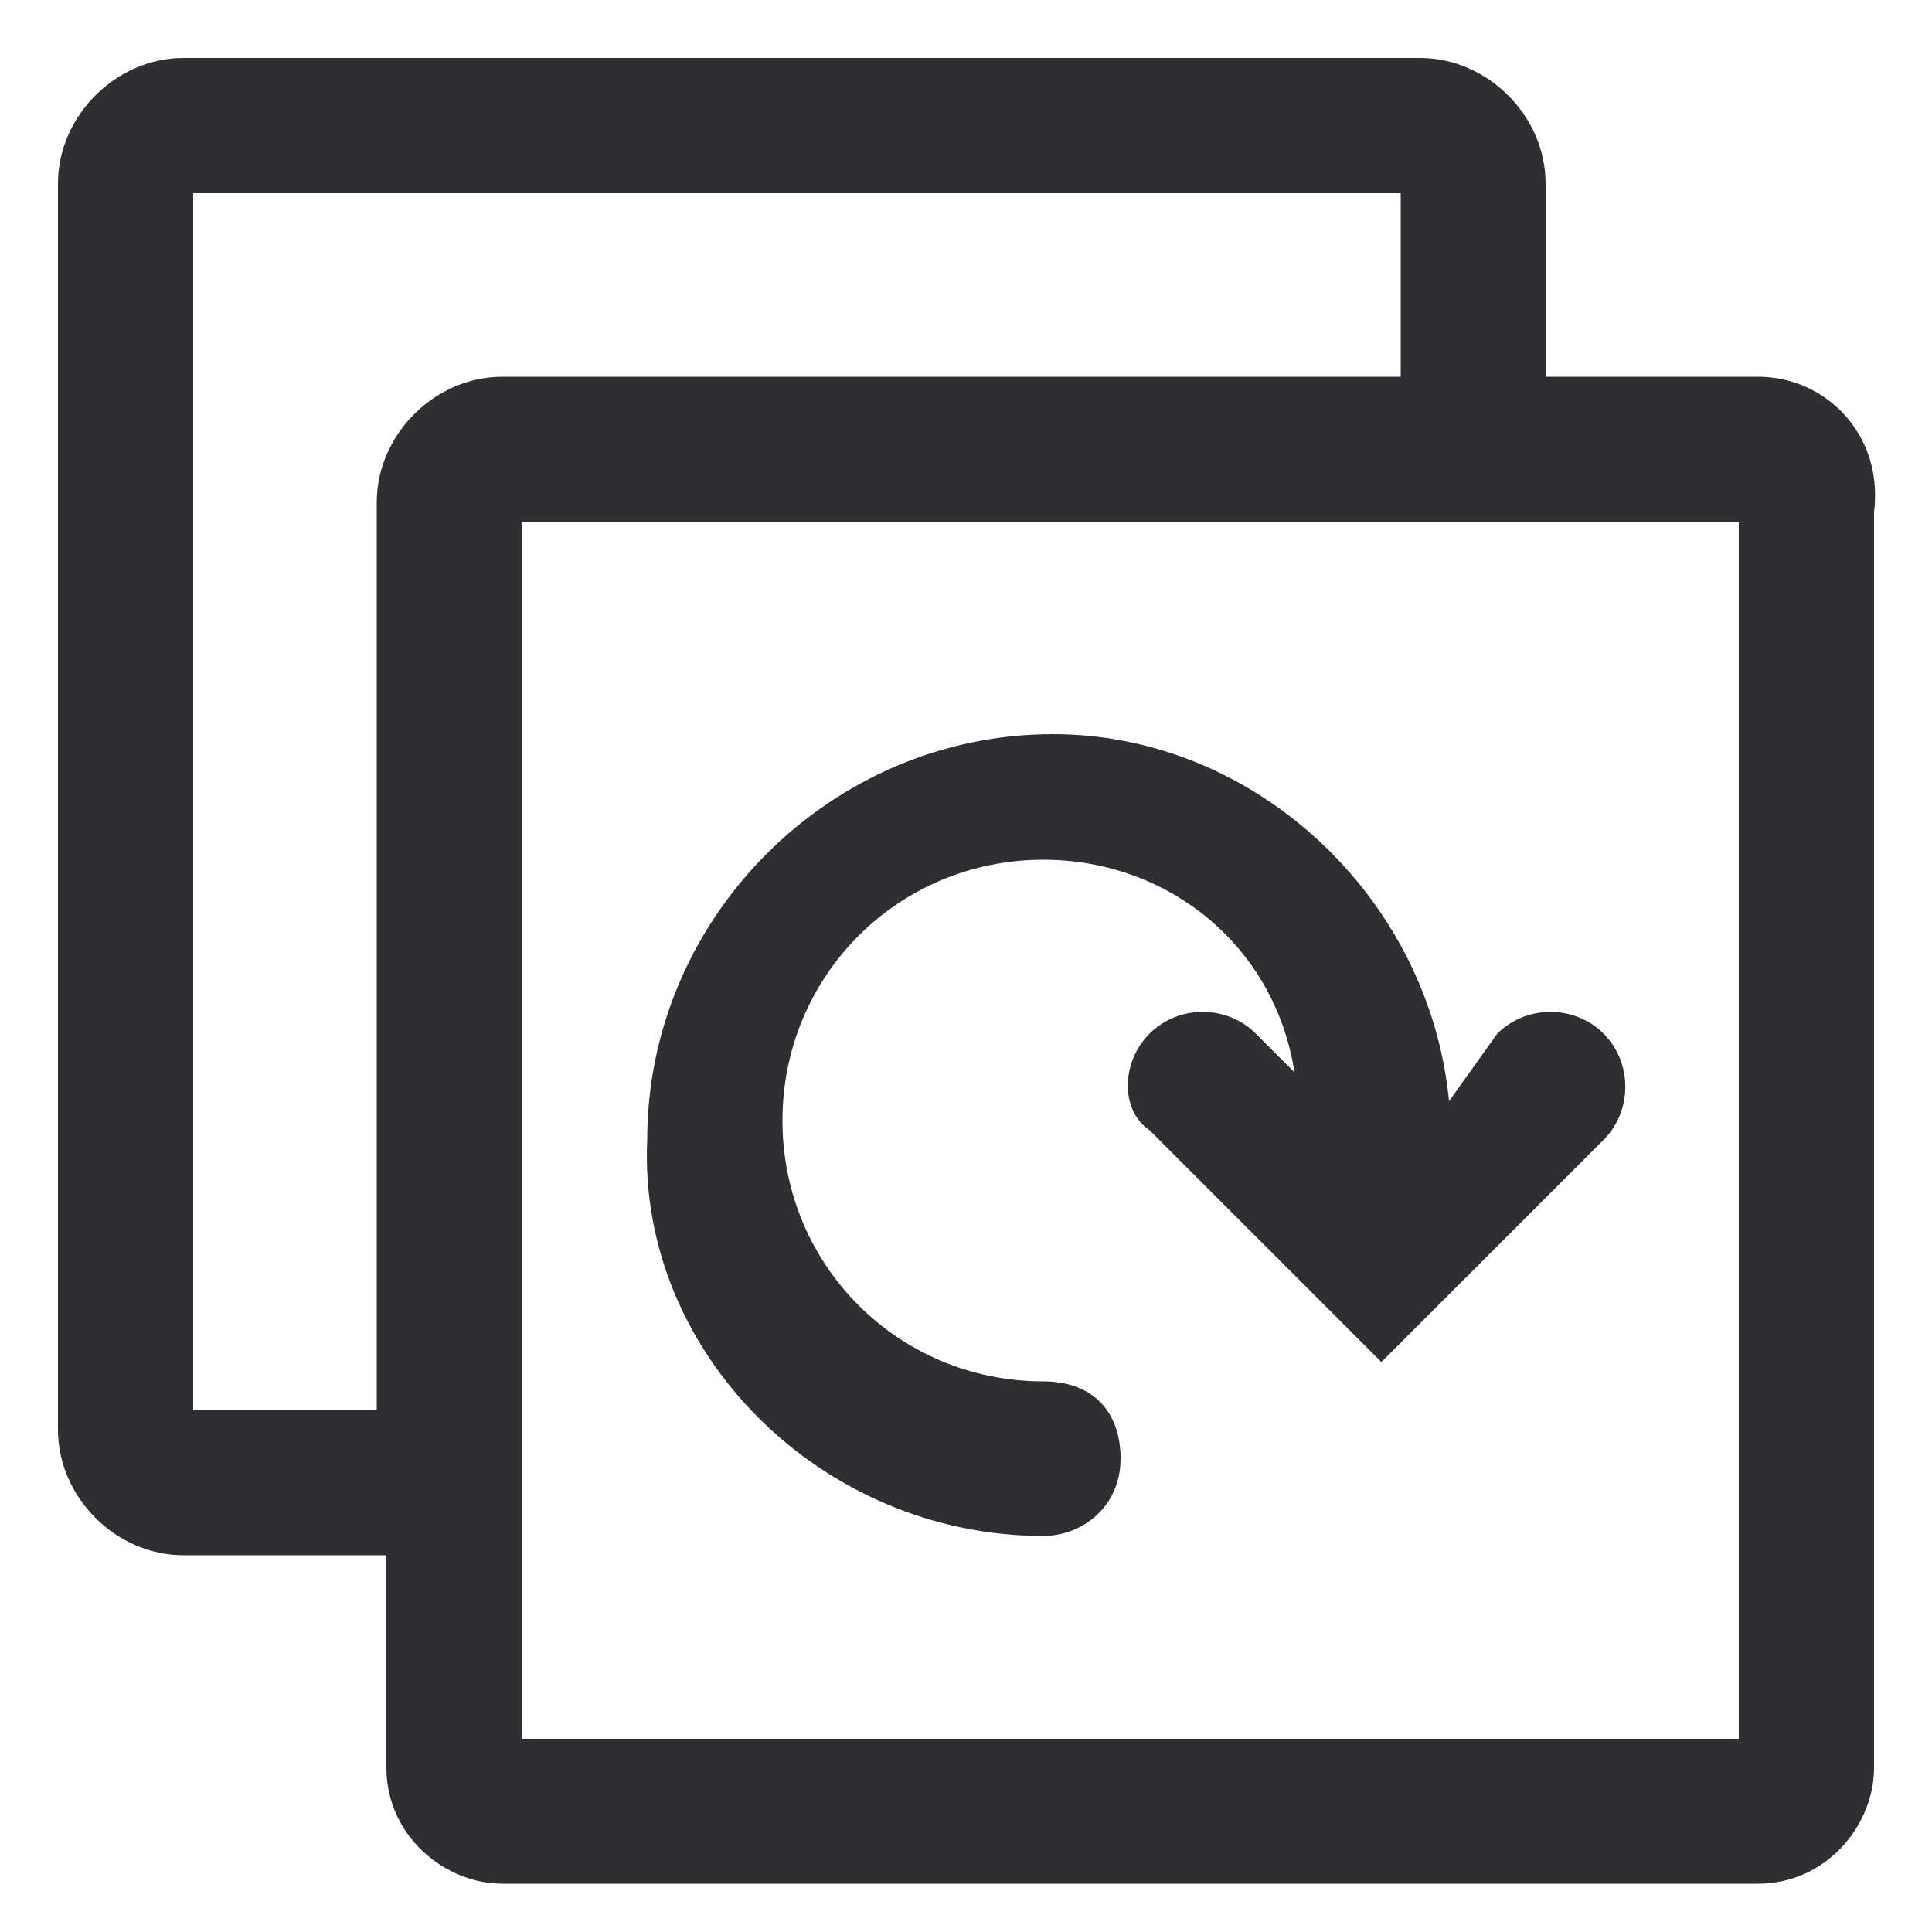<svg xmlns="http://www.w3.org/2000/svg" viewBox="0 0 20 20"><path d="M5.4 18H18V5.4H5.4V18zM3.9 5.2v9.4H2V2h12.5v1.9H5.2c-.7 0-1.3.6-1.3 1.3zm14.3-1.3H16v-2c0-.7-.6-1.3-1.3-1.3H1.9C1.2.6.6 1.2.6 1.9v12.9c0 .7.6 1.3 1.3 1.3H4v2.2c0 .7.6 1.2 1.2 1.2h13c.7 0 1.2-.6 1.2-1.2v-13c.1-.8-.5-1.4-1.2-1.4zm-7.4 12c.4 0 .8-.3.8-.8s-.3-.8-.8-.8c-1.5 0-2.7-1.2-2.7-2.7 0-1.5 1.2-2.7 2.7-2.7 1.3 0 2.4.9 2.6 2.2l-.4-.4c-.3-.3-.8-.3-1.1 0-.3.3-.3.8 0 1l2.4 2.4 2.3-2.3c.3-.3.3-.8 0-1.1-.3-.3-.8-.3-1.1 0l-.5.7c-.2-2.1-2-3.8-4.1-3.8-2.3 0-4.2 1.9-4.2 4.2-.1 2.2 1.8 4.1 4.1 4.1" fill-rule="evenodd" clip-rule="evenodd" fill="#2e2e33"/></svg>